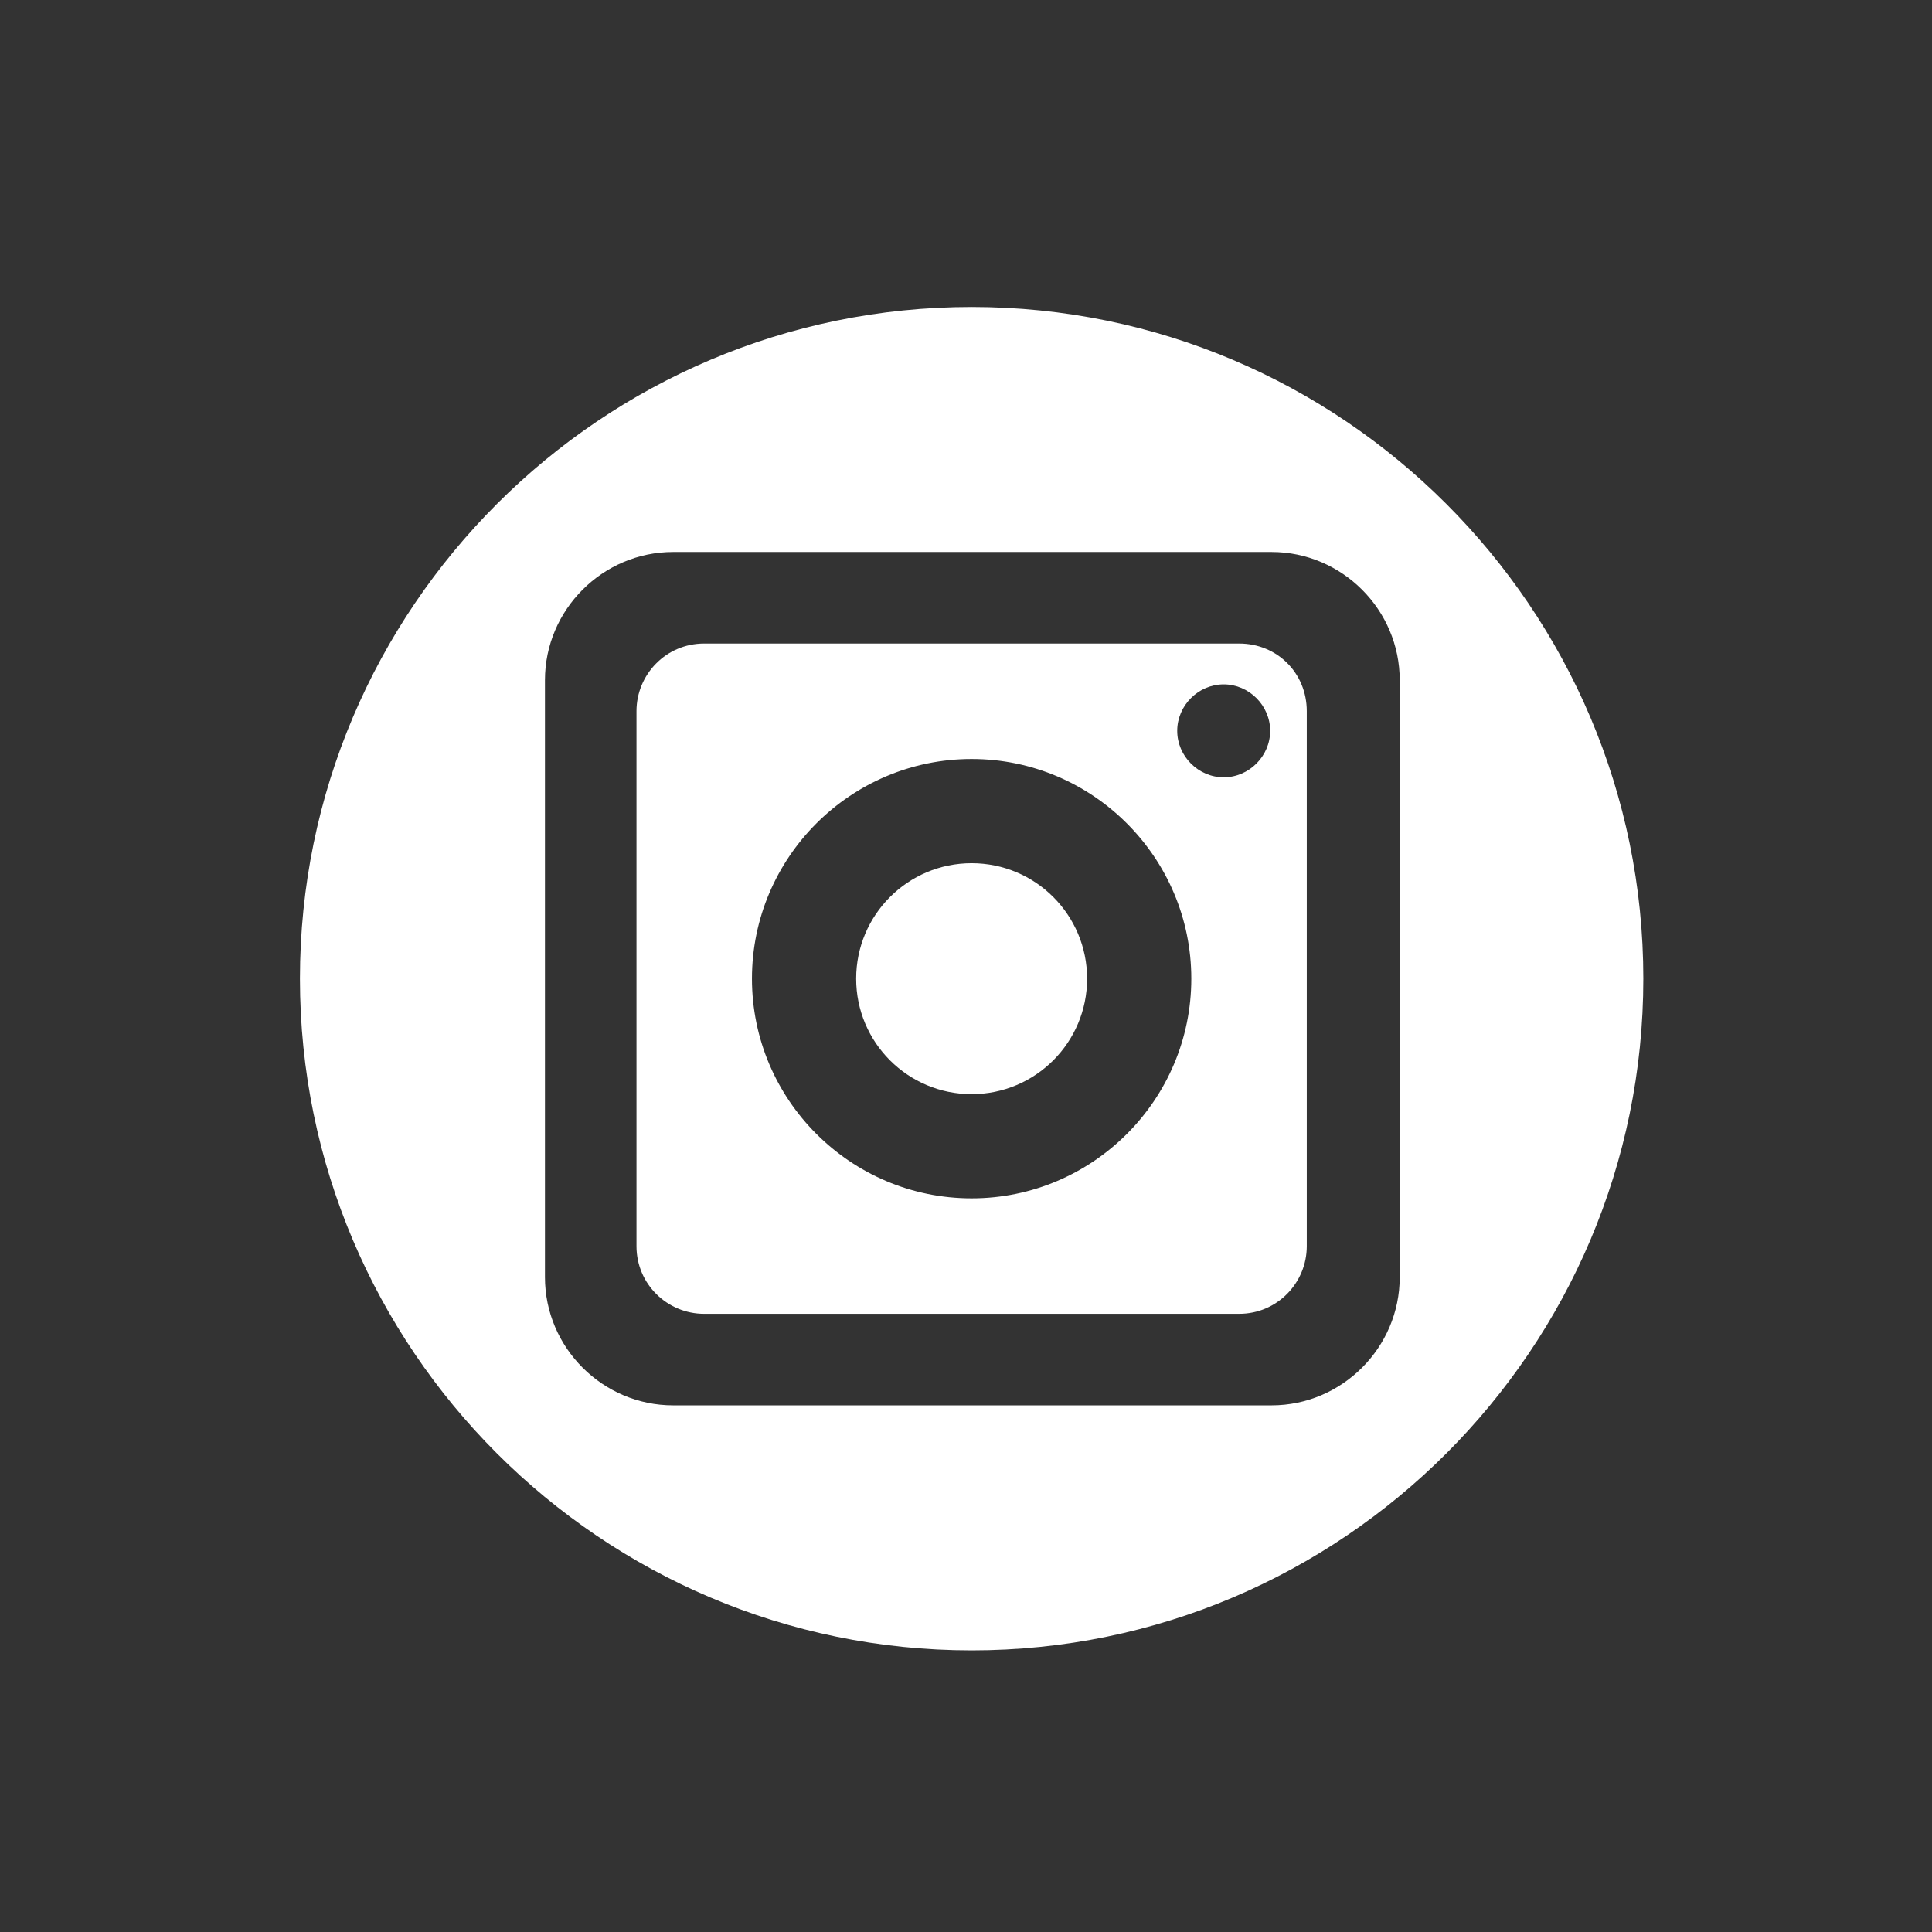 <?xml version="1.0" encoding="utf-8"?>
<!-- Generator: Adobe Illustrator 24.3.0, SVG Export Plug-In . SVG Version: 6.00 Build 0)  -->
<svg version="1.1" id="Layer_1" xmlns="http://www.w3.org/2000/svg" xmlns:xlink="http://www.w3.org/1999/xlink" x="0px" y="0px"
	 viewBox="0 0 137.2 137.2" style="enable-background:new 0 0 137.2 137.2;" xml:space="preserve">
<rect x="0" y="0" width="137.2" height="137.2" fill="#333333" stroke="none"/>
<style type="text/css">
	.st0{fill:#FFFFFF;}
</style>
<g>
	<path class="st0" d="M69,21.8c-26.3,0-47.7,21.4-47.7,47.7c0,26.3,21.4,47.7,47.7,47.7c26.3,0,47.7-21.4,47.7-47.7
		C116.7,43.2,95.3,21.8,69,21.8z M99.4,90.7c0,5-4.1,9.1-9.1,9.1H47.8c-5,0-9.1-4.1-9.1-9.1V48.3c0-5,4.1-9.1,9.1-9.1h42.5
		c5,0,9.1,4.1,9.1,9.1V90.7z"/>
	<path class="st0" d="M88,45.7H50c-2.7,0-4.8,2.2-4.8,4.8v38c0,2.7,2.2,4.8,4.8,4.8h38c2.7,0,4.8-2.2,4.8-4.8v-38
		C92.8,47.8,90.7,45.7,88,45.7z M69,85.1c-8.6,0-15.6-7-15.6-15.6s7-15.6,15.6-15.6c8.6,0,15.6,7,15.6,15.6S77.6,85.1,69,85.1z
		 M86.9,55.2c-1.8,0-3.3-1.5-3.3-3.3c0-1.8,1.5-3.3,3.3-3.3c1.8,0,3.3,1.5,3.3,3.3C90.2,53.7,88.7,55.2,86.9,55.2z"/>
	<circle class="st0" cx="69" cy="69.5" r="8.2"/>
</g>
</svg>
